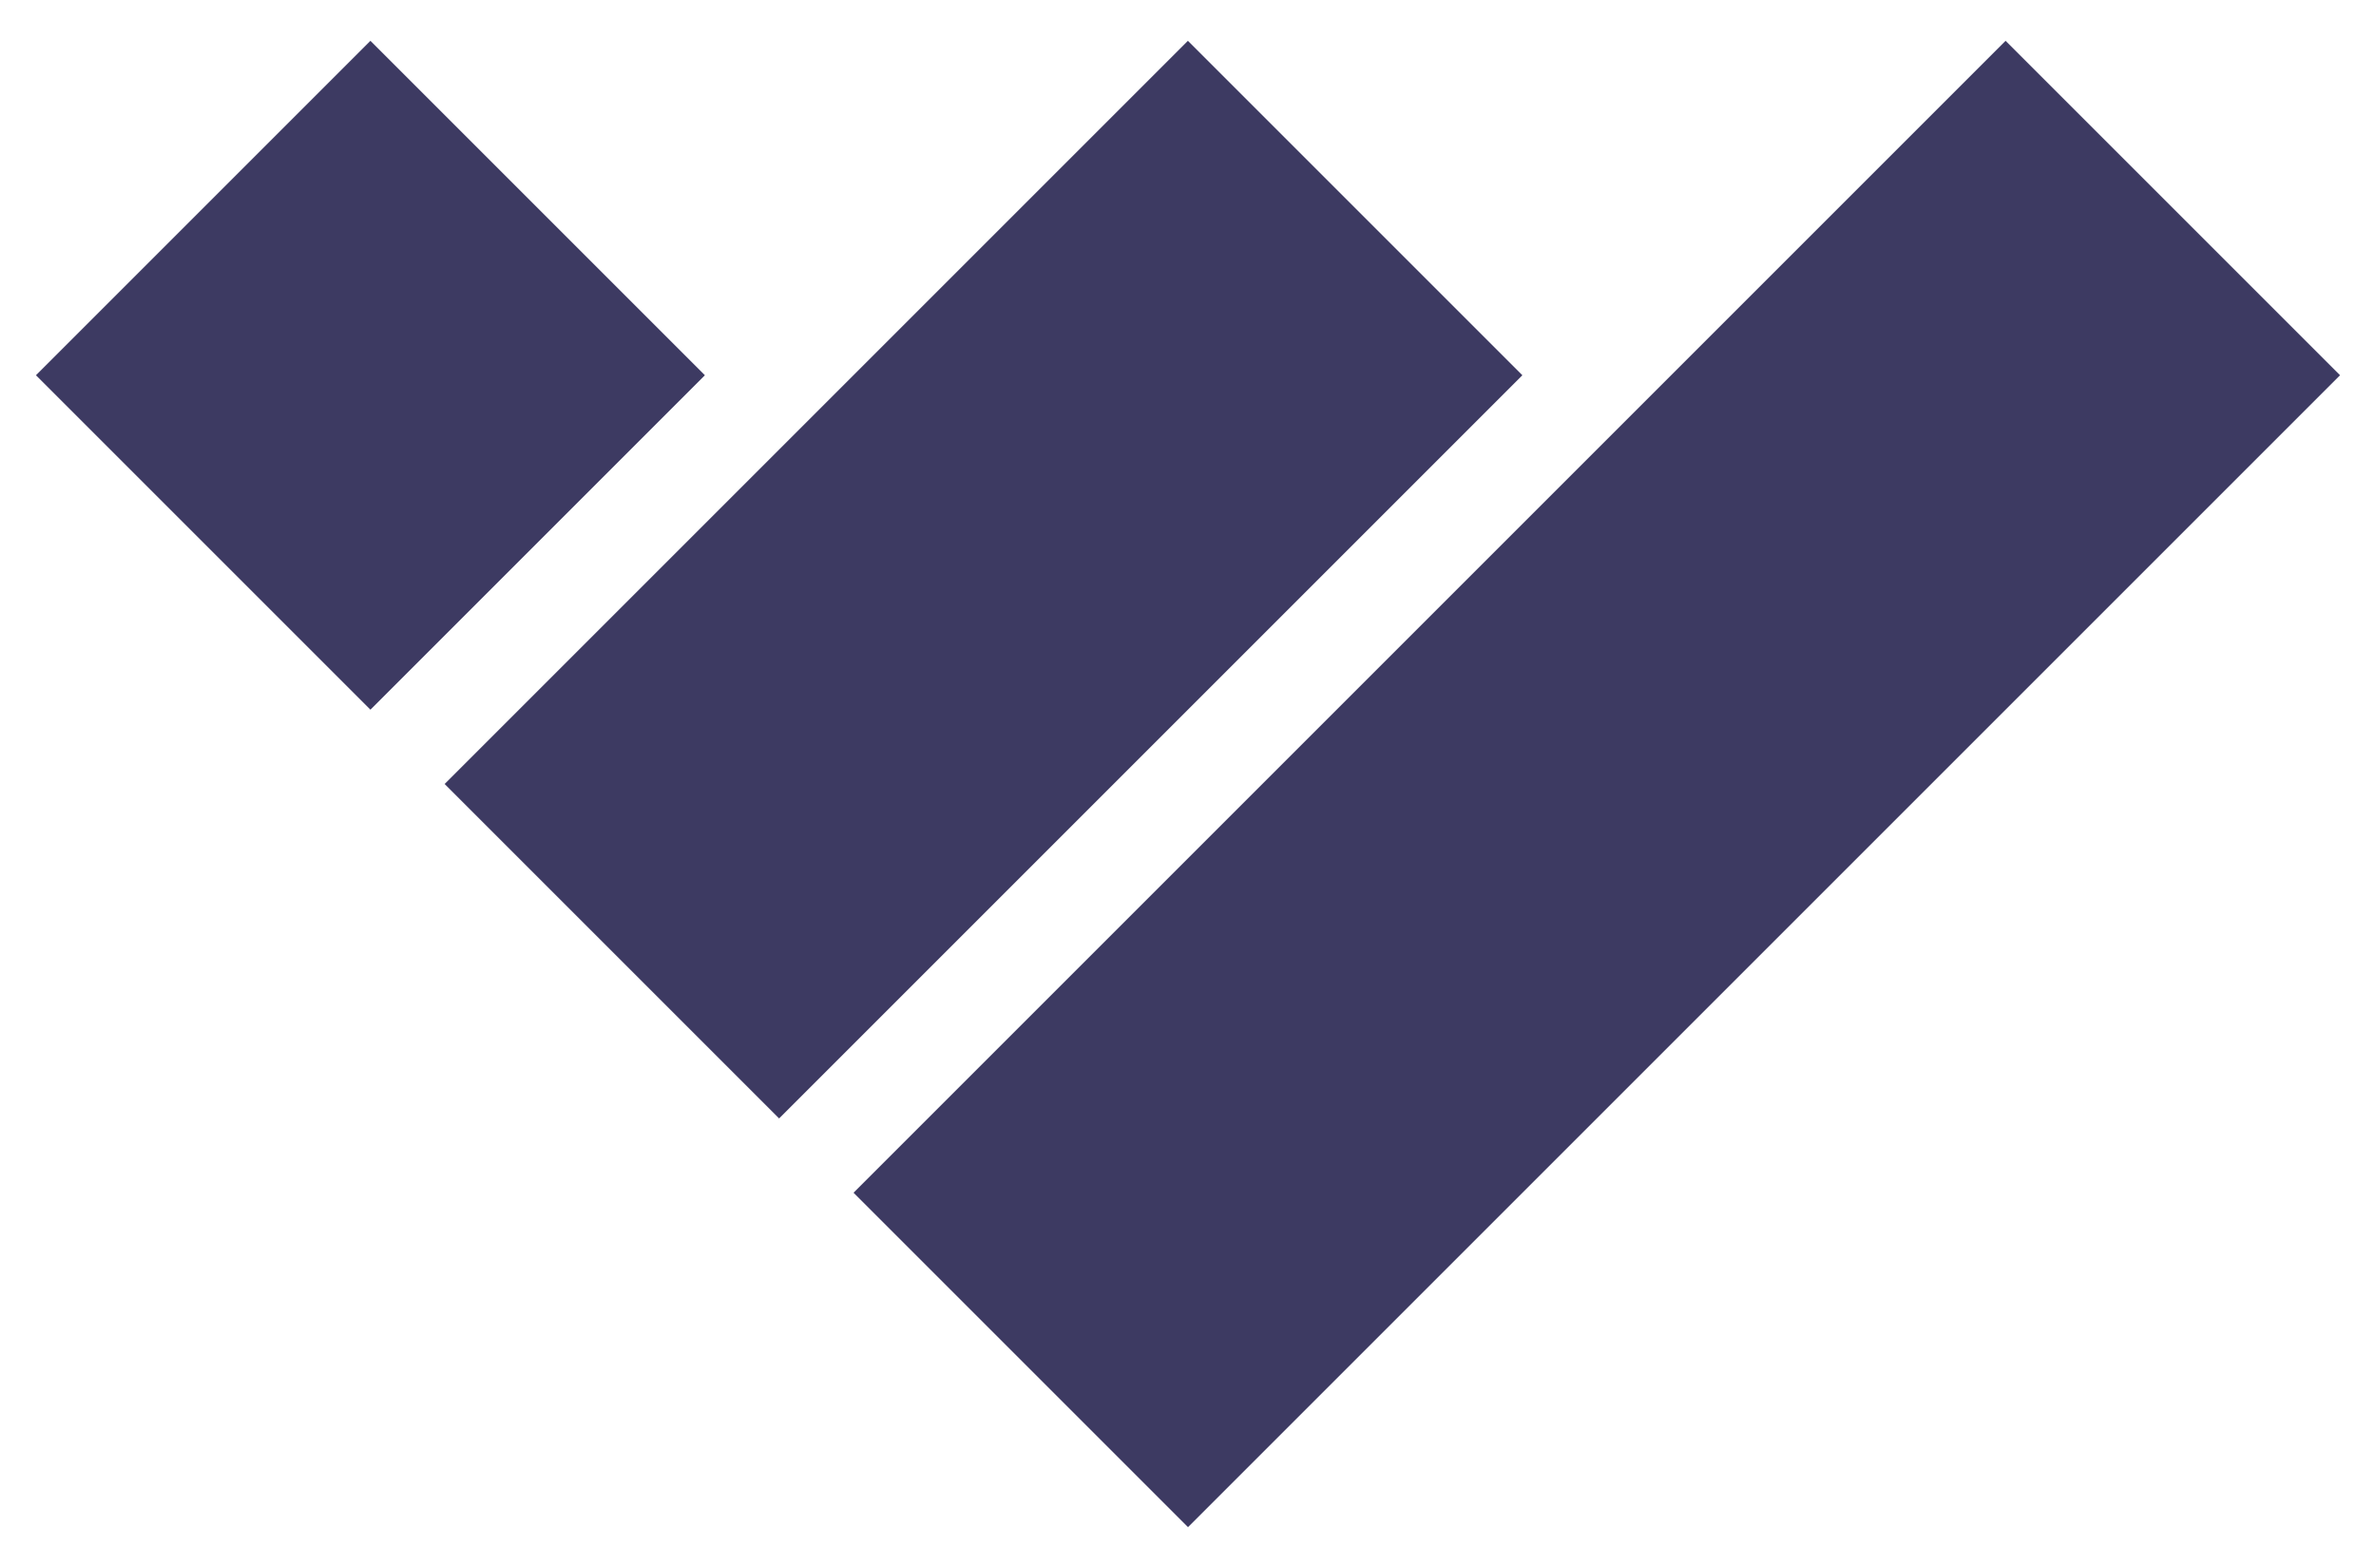 <svg width="50" height="33" viewBox="0 0 50 33" fill="none" xmlns="http://www.w3.org/2000/svg">
<rect x="7.795" y="0.859" width="9.954" height="9.954" transform="rotate(45 7.795 0.859)" fill="#3D3A62"/>
<rect x="24.998" y="0.859" width="9.954" height="22.12" transform="rotate(45 24.998 0.859)" fill="#3D3A62"/>
<rect x="42.205" y="0.859" width="9.954" height="34.285" transform="rotate(45 42.205 0.859)" fill="#3D3A62"/>
</svg>
